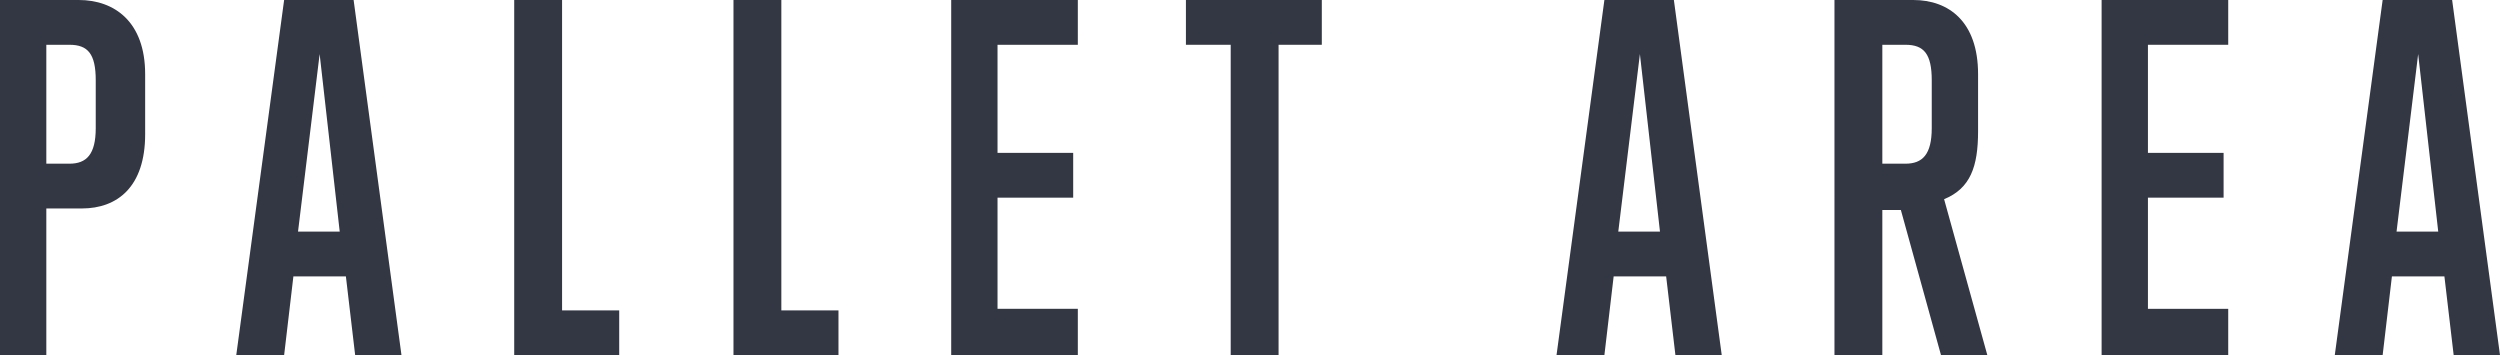 <?xml version="1.0" encoding="utf-8"?>
<!-- Generator: Adobe Illustrator 26.2.1, SVG Export Plug-In . SVG Version: 6.00 Build 0)  -->
<svg version="1.1" id="レイヤー_1" xmlns="http://www.w3.org/2000/svg" xmlns:xlink="http://www.w3.org/1999/xlink" x="0px"
	 y="0px" viewBox="0 0 161.9 23" style="enable-background:new 0 0 161.9 23;" xml:space="preserve">
<style type="text/css">
	.st0{enable-background:new    ;}
	.st1{fill:#323743;}
</style>
<g class="st0">
	<path class="st1" d="M0,23V0h5.1c2.3,0,4.3,1.4,4.3,4.8v3.9c0,3.4-1.8,4.8-4.1,4.8H3V23H0z M6.2,5.2c0-1.7-0.5-2.3-1.7-2.3H3v7.7
		h1.5c1.1,0,1.7-0.6,1.7-2.3V5.2z"/>
	<path class="st1" d="M23,23l-0.6-5.1H19L18.4,23h-3.1l3.1-23h4.5L26,23H23z M20.7,3.5L19.3,15H22L20.7,3.5z"/>
	<path class="st1" d="M33.3,23V0h3.1v20.1h3.7V23H33.3z"/>
	<path class="st1" d="M47.5,23V0h3.1v20.1h3.7V23H47.5z"/>
	<path class="st1" d="M61.6,23V0h8.2v2.9h-5.2v7h4.9v2.9h-4.9V20h5.2v3H61.6z"/>
	<path class="st1" d="M79.7,23V2.9h-2.9V0h8.8v2.9h-2.8V23H79.7z"/>
	<path class="st1" d="M108.5,23l-0.6-5.1h-3.4l-0.6,5.1h-3.1l3.1-23h4.5l3.1,23H108.5z M106.2,3.5L104.8,15h2.7L106.2,3.5z"/>
	<path class="st1" d="M125.7,23l-2.6-9.4h-1.2V23h-3.1V0h5.1c2.3,0,4.2,1.4,4.2,4.8v3.7c0,2.3-0.5,3.7-2.2,4.4l2.8,10.1H125.7z
		 M125.1,5.2c0-1.7-0.5-2.3-1.7-2.3h-1.5v7.7h1.5c1.1,0,1.7-0.6,1.7-2.3V5.2z"/>
	<path class="st1" d="M136.1,23V0h8.2v2.9h-5.2v7h4.9v2.9h-4.9V20h5.2v3H136.1z"/>
	<path class="st1" d="M158.9,23l-0.6-5.1h-3.4l-0.6,5.1h-3.1l3.1-23h4.5l3.1,23H158.9z M156.6,3.5L155.2,15h2.7L156.6,3.5z"/>
</g>
</svg>
